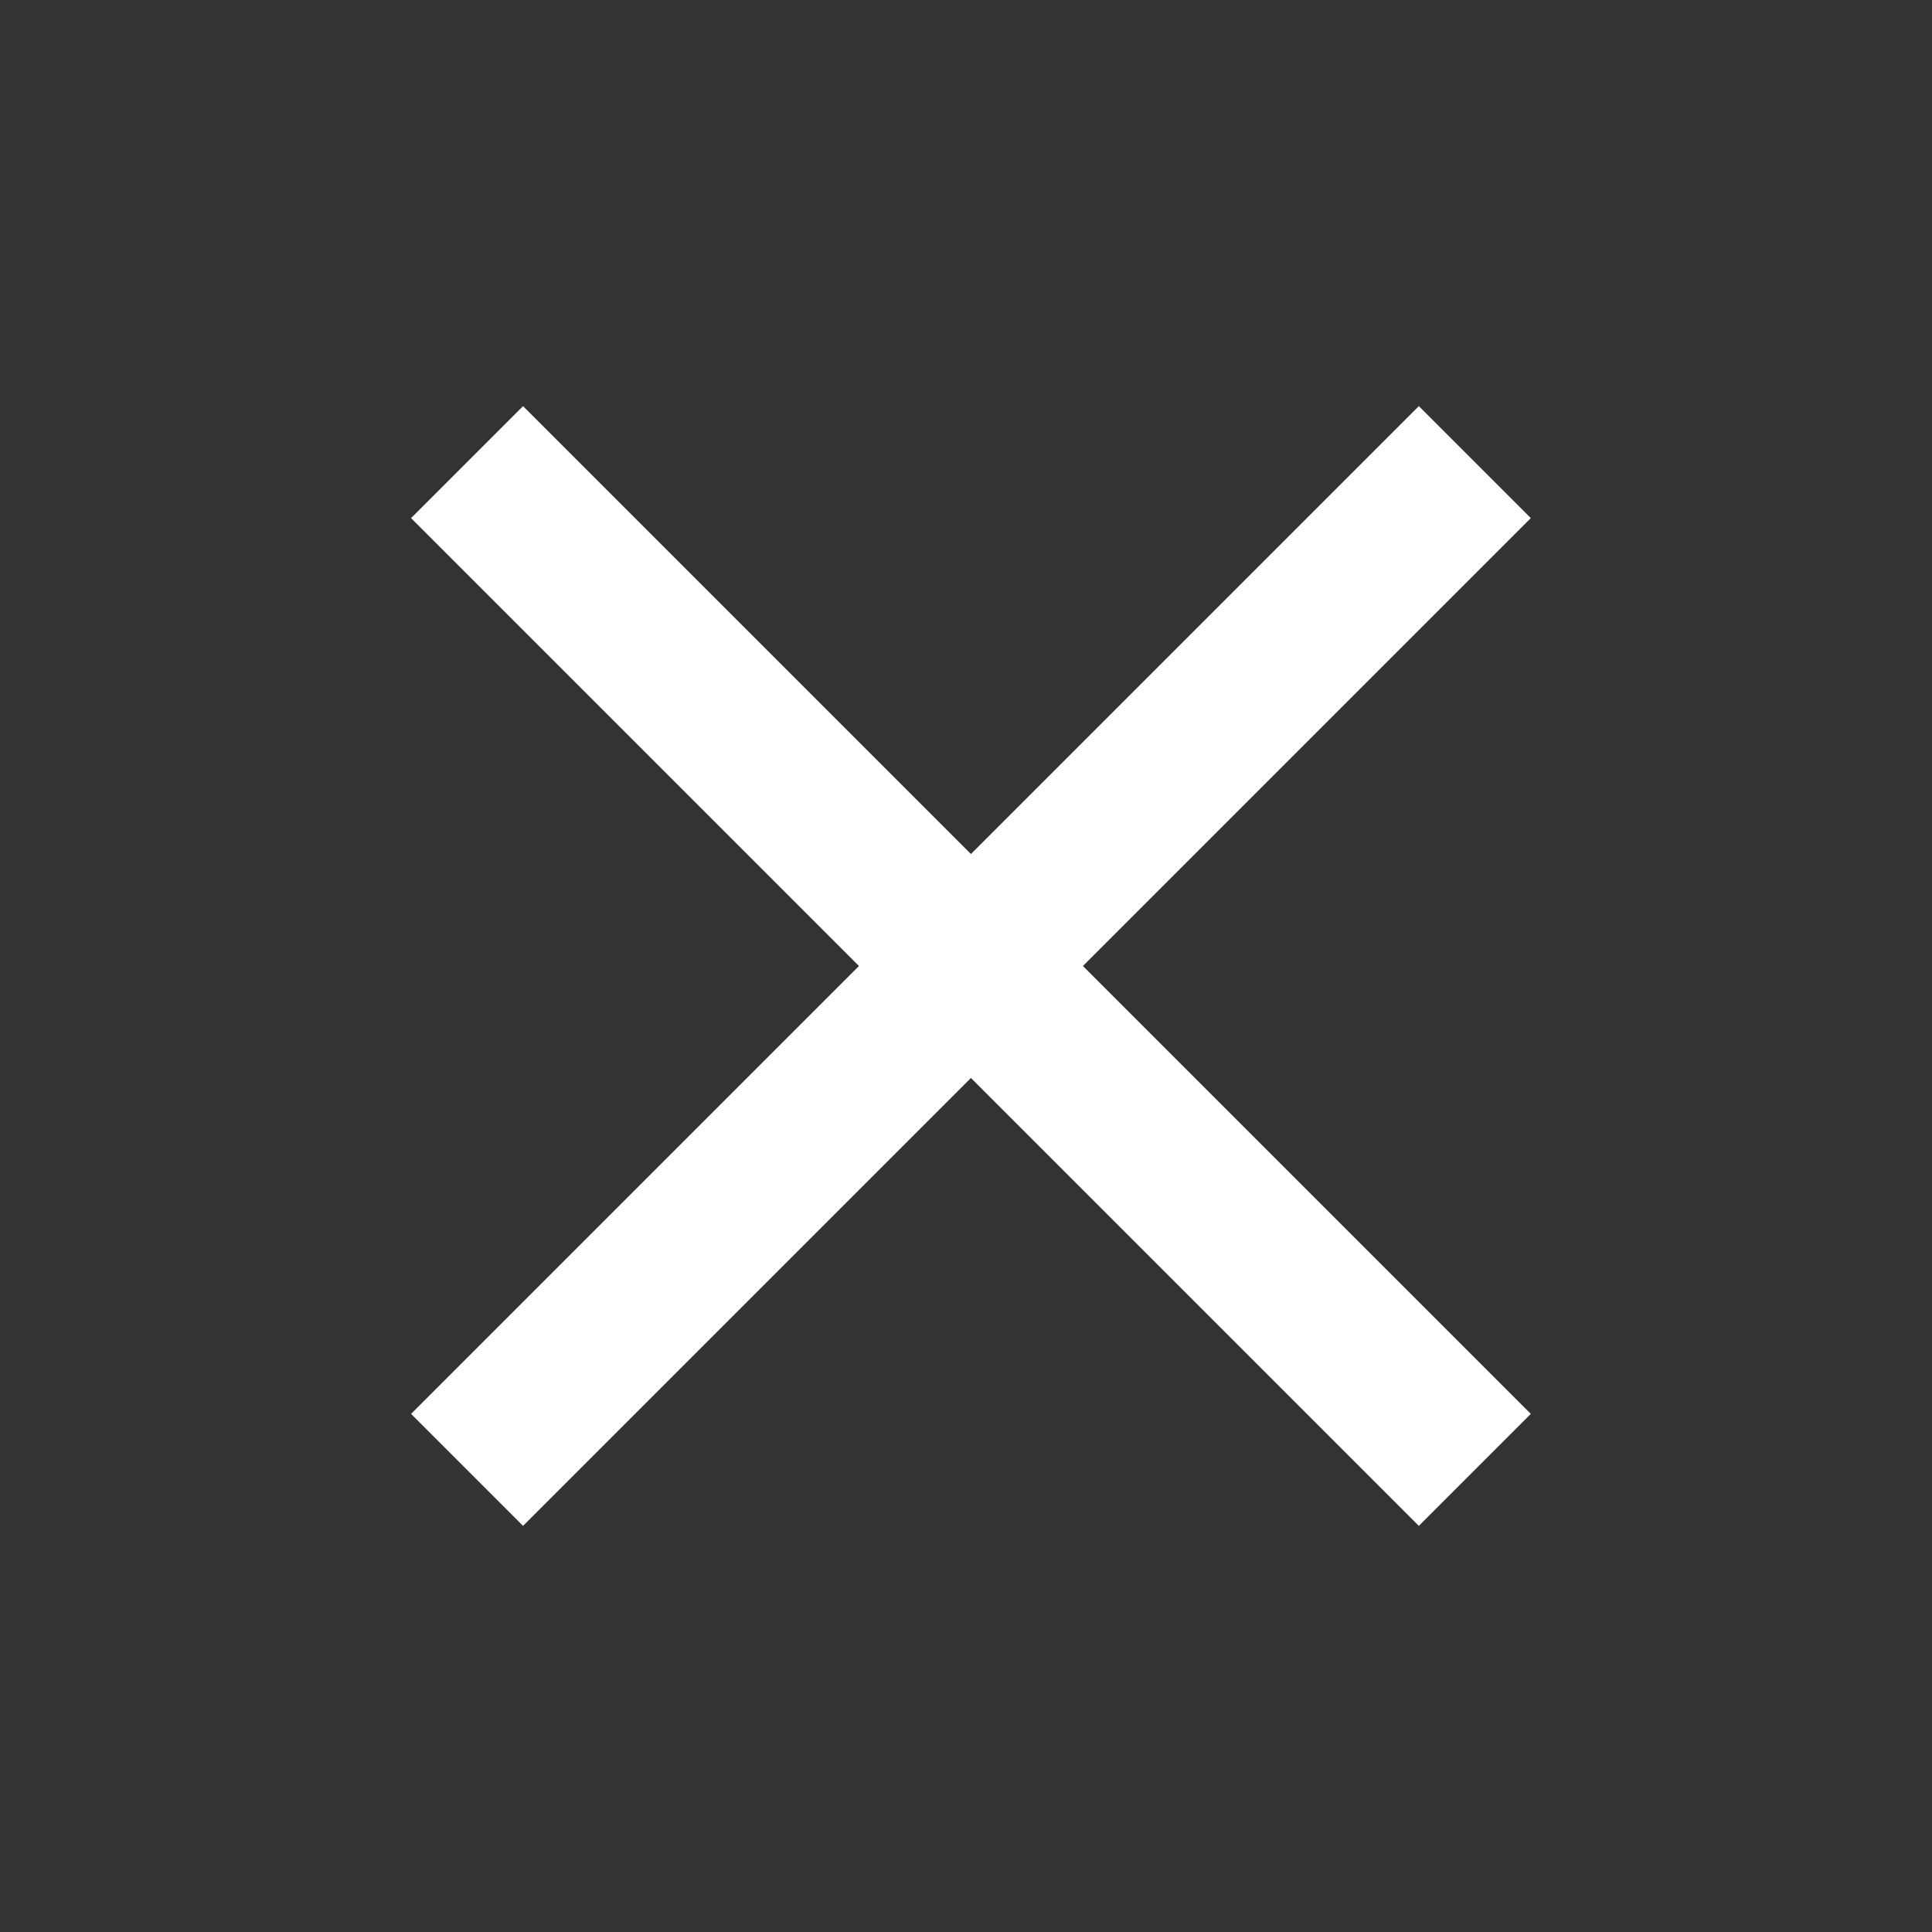 <svg xmlns="http://www.w3.org/2000/svg" width="94" height="94" viewBox="0 0 94 94" fill="#fff">
  <rect x="0" y="0" width="94" height="94" fill="#333333" stroke="none"/>
  <defs>
    <style>
      .cls-1 {
        fill-rule: evenodd;
      }
    </style>
  </defs>
  <path id="ic_close" class="cls-1" d="M25.448,74.24L20,68.792,41.792,47,20,25.208l5.448-5.448L47.24,41.552,69.032,19.76l5.448,5.448L52.688,47,74.48,68.792,69.032,74.24,47.24,52.448Z"/>
</svg>
